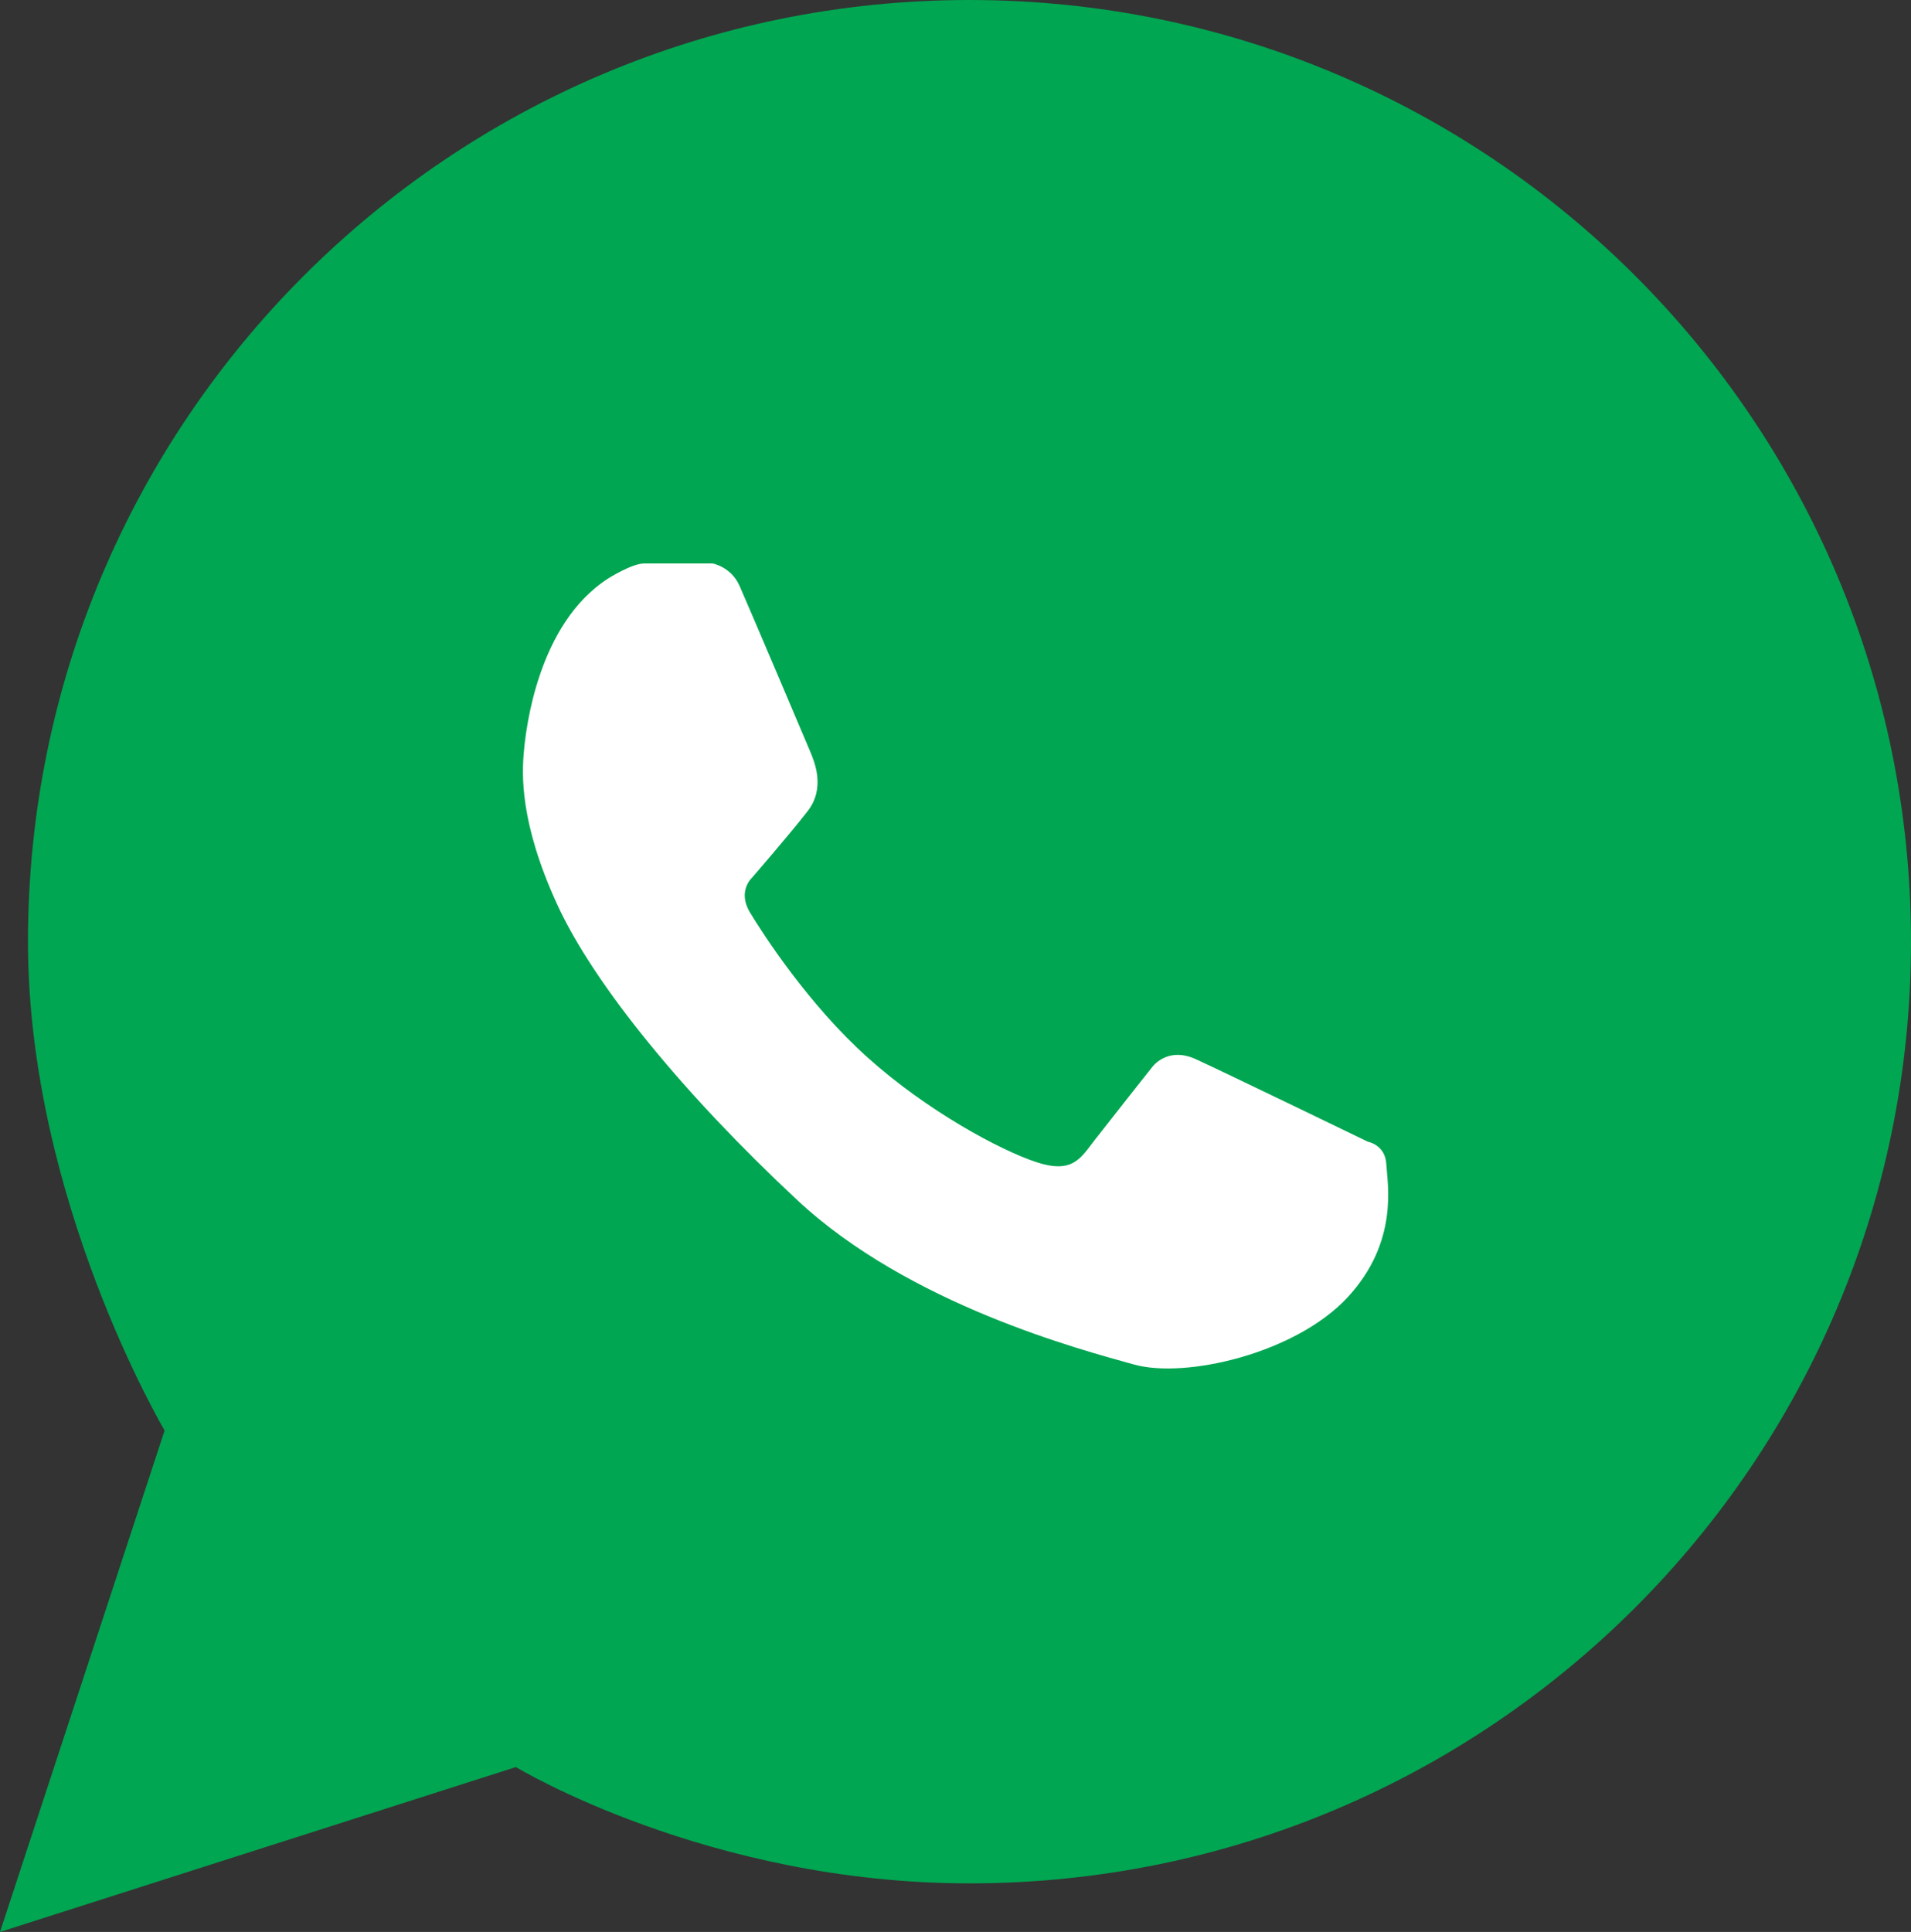 <!-- Generator: Adobe Illustrator 23.0.2, SVG Export Plug-In  -->
<svg version="1.1" xmlns="http://www.w3.org/2000/svg" xmlns:xlink="http://www.w3.org/1999/xlink" x="0px" y="0px" width="59.36px"
	 height="60px" viewBox="0 0 59.36 60" style="enable-background:new 0 0 59.36 60;" xml:space="preserve">
<rect x="0" y="0" width="59.36" height="60" fill="#333333" stroke="none"/>
<style type="text/css">
	.st0{fill-rule:evenodd;clip-rule:evenodd;fill:#00A651;}
	.st1{fill-rule:evenodd;clip-rule:evenodd;fill:#FFFFFF;}
</style>
<defs>
</defs>
<g>
	<path class="st0" d="M30.114,0C13.962,0,0.869,13.094,0.869,29.245c0,8.016,4.244,15.181,4.244,15.181L0,60l16.025-5.121
		c0,0,5.949,3.612,14.089,3.612c16.152,0,29.246-13.094,29.246-29.245C59.36,13.093,46.266,0,30.114,0z"/>
	<path class="st0" d="M7.215,52.66l-0.311,0.101l0.034-0.101l0.064-0.192l0.064-0.192l0.064-0.192l0.064-0.192L7.26,51.7
		l0.064-0.192l0.064-0.192l0.064-0.192l0.064-0.192l0.064-0.192l0.064-0.192l0.064-0.192l0.064-0.192l0.064-0.192l0.064-0.192
		l0.064-0.192l0.064-0.192l0.064-0.192l0.064-0.192l0.064-0.192l0.064-0.192l0.064-0.192l0.064-0.192l0.064-0.192l0.064-0.192
		l0.064-0.192l0.064-0.192l0.064-0.192l0.064-0.192l0.064-0.192l0.064-0.192l0.064-0.192l0.064-0.192l0.064-0.192l0.064-0.192
		l0.064-0.192l0.064-0.192l0.064-0.192l0.064-0.192l0.064-0.192l0.064-0.192l0.064-0.192l0.064-0.192l0.064-0.192l0.064-0.192
		l0.064-0.192l0.004-0.013c0,0-0.044-0.062-0.124-0.179c-0.036-0.053-0.079-0.117-0.128-0.192c-0.038-0.058-0.08-0.122-0.125-0.192
		c-0.038-0.059-0.079-0.124-0.122-0.192c-0.038-0.06-0.078-0.125-0.119-0.192c-0.038-0.061-0.077-0.125-0.117-0.192
		c-0.037-0.062-0.075-0.126-0.115-0.192c-0.037-0.062-0.074-0.126-0.112-0.192c-0.036-0.062-0.073-0.126-0.111-0.192
		c-0.036-0.062-0.072-0.126-0.109-0.192c-0.035-0.063-0.071-0.127-0.107-0.192c-0.035-0.063-0.07-0.127-0.105-0.192
		c-0.034-0.063-0.069-0.127-0.103-0.192c-0.034-0.063-0.067-0.127-0.101-0.192c-0.033-0.063-0.066-0.127-0.1-0.192
		c-0.032-0.063-0.065-0.127-0.098-0.192c-0.032-0.063-0.064-0.127-0.096-0.192c-0.031-0.063-0.063-0.127-0.095-0.192
		c-0.031-0.063-0.062-0.127-0.093-0.192c-0.03-0.063-0.061-0.127-0.092-0.192c-0.03-0.063-0.06-0.127-0.09-0.192
		c-0.029-0.063-0.059-0.127-0.088-0.192c-0.029-0.063-0.058-0.127-0.087-0.192c-0.028-0.064-0.057-0.127-0.085-0.192
		c-0.028-0.063-0.056-0.127-0.084-0.192c-0.027-0.063-0.055-0.128-0.082-0.192c-0.027-0.064-0.054-0.128-0.081-0.192
		c-0.026-0.064-0.053-0.127-0.079-0.192c-0.026-0.063-0.052-0.128-0.077-0.192c-0.025-0.064-0.051-0.128-0.076-0.192
		c-0.025-0.064-0.05-0.127-0.075-0.192c-0.024-0.064-0.049-0.128-0.073-0.192c-0.024-0.064-0.048-0.128-0.071-0.192
		c-0.023-0.064-0.047-0.127-0.07-0.192c-0.023-0.064-0.046-0.128-0.068-0.192c-0.022-0.064-0.045-0.128-0.067-0.192
		c-0.022-0.064-0.044-0.127-0.065-0.192c-0.021-0.064-0.042-0.128-0.063-0.192c-0.021-0.064-0.042-0.128-0.062-0.192
		c-0.02-0.064-0.041-0.128-0.061-0.192c-0.02-0.064-0.039-0.128-0.059-0.192c-0.019-0.064-0.039-0.128-0.058-0.192
		c-0.019-0.064-0.038-0.128-0.056-0.192C6.036,35.515,6.018,35.451,6,35.387c-0.018-0.064-0.036-0.128-0.053-0.192
		c-0.017-0.064-0.034-0.128-0.051-0.192c-0.017-0.064-0.034-0.128-0.05-0.192c-0.016-0.064-0.032-0.128-0.048-0.192
		c-0.016-0.064-0.031-0.128-0.047-0.192c-0.015-0.064-0.031-0.128-0.045-0.192c-0.015-0.064-0.029-0.128-0.043-0.192
		c-0.014-0.064-0.029-0.128-0.042-0.192c-0.014-0.064-0.027-0.128-0.04-0.192c-0.013-0.064-0.026-0.128-0.039-0.192
		c-0.013-0.064-0.025-0.128-0.037-0.192c-0.012-0.064-0.024-0.128-0.035-0.192c-0.012-0.064-0.023-0.128-0.034-0.192
		c-0.011-0.064-0.021-0.128-0.032-0.192c-0.01-0.064-0.021-0.128-0.031-0.192c-0.01-0.064-0.019-0.128-0.028-0.192
		c-0.009-0.064-0.019-0.128-0.028-0.192c-0.009-0.064-0.017-0.128-0.025-0.192c-0.008-0.064-0.016-0.128-0.024-0.192
		c-0.008-0.064-0.015-0.128-0.022-0.192c-0.007-0.064-0.014-0.128-0.021-0.192c-0.007-0.064-0.013-0.128-0.019-0.192
		c-0.006-0.064-0.012-0.128-0.017-0.192c-0.005-0.064-0.011-0.128-0.016-0.192c-0.005-0.064-0.009-0.128-0.013-0.192
		c-0.004-0.064-0.009-0.128-0.012-0.192c-0.004-0.064-0.007-0.128-0.01-0.192c-0.003-0.064-0.006-0.128-0.009-0.192
		c-0.002-0.064-0.004-0.128-0.006-0.192c-0.002-0.064-0.004-0.128-0.005-0.192c-0.001-0.064-0.001-0.128-0.002-0.192
		c-0.001-0.064-0.002-0.128-0.002-0.192v0c0-0.064,0.002-0.128,0.002-0.192c0.001-0.064,0.001-0.128,0.002-0.192
		c0.001-0.064,0.001-0.128,0.002-0.192c0.002-0.064,0.004-0.128,0.006-0.192c0.002-0.064,0.005-0.128,0.007-0.192
		c0.003-0.064,0.004-0.128,0.007-0.192c0.003-0.064,0.006-0.128,0.009-0.192c0.004-0.064,0.008-0.128,0.012-0.192
		c0.004-0.064,0.008-0.128,0.012-0.192c0.004-0.064,0.008-0.128,0.013-0.192c0.005-0.064,0.012-0.128,0.017-0.192
		c0.005-0.064,0.011-0.128,0.017-0.192c0.006-0.064,0.011-0.128,0.017-0.192c0.006-0.064,0.015-0.128,0.021-0.192
		c0.007-0.064,0.014-0.128,0.022-0.192c0.007-0.064,0.014-0.128,0.022-0.192c0.008-0.064,0.017-0.128,0.025-0.192
		c0.008-0.064,0.018-0.128,0.027-0.192c0.009-0.064,0.017-0.128,0.027-0.192c0.01-0.064,0.019-0.128,0.029-0.192
		c0.01-0.064,0.021-0.128,0.032-0.192c0.011-0.064,0.021-0.128,0.032-0.192c0.011-0.064,0.022-0.128,0.033-0.192
		c0.012-0.064,0.025-0.128,0.037-0.192c0.012-0.064,0.024-0.128,0.037-0.192c0.013-0.064,0.025-0.128,0.038-0.192
		c0.013-0.064,0.028-0.128,0.042-0.192c0.014-0.064,0.028-0.128,0.042-0.192c0.014-0.064,0.027-0.128,0.042-0.192
		c0.015-0.064,0.031-0.128,0.047-0.192c0.015-0.064,0.031-0.128,0.047-0.192c0.016-0.064,0.03-0.128,0.047-0.192
		c0.017-0.064,0.035-0.128,0.052-0.192c0.017-0.064,0.034-0.128,0.052-0.192c0.018-0.064,0.034-0.128,0.052-0.192
		c0.018-0.064,0.038-0.128,0.057-0.192c0.019-0.064,0.038-0.128,0.057-0.192c0.019-0.064,0.037-0.128,0.057-0.192
		c0.02-0.064,0.042-0.128,0.062-0.192c0.02-0.064,0.041-0.128,0.062-0.192c0.021-0.064,0.041-0.128,0.062-0.192
		c0.022-0.064,0.045-0.128,0.067-0.192c0.022-0.064,0.045-0.128,0.068-0.192c0.023-0.064,0.044-0.128,0.068-0.192
		c0.024-0.064,0.049-0.128,0.073-0.192c0.024-0.064,0.048-0.128,0.073-0.192c0.025-0.064,0.048-0.128,0.073-0.192
		c0.025-0.064,0.052-0.128,0.078-0.192c0.026-0.064,0.052-0.128,0.078-0.192c0.026-0.064,0.052-0.128,0.079-0.192
		c0.027-0.064,0.056-0.128,0.084-0.192c0.028-0.064,0.056-0.128,0.084-0.192c0.028-0.064,0.057-0.128,0.086-0.192
		c0.029-0.064,0.06-0.128,0.09-0.192c0.03-0.064,0.059-0.128,0.09-0.192c0.031-0.064,0.061-0.128,0.092-0.192
		c0.031-0.064,0.064-0.128,0.095-0.192c0.032-0.064,0.063-0.128,0.095-0.192c0.033-0.064,0.066-0.128,0.1-0.192
		c0.033-0.064,0.067-0.128,0.101-0.192c0.034-0.064,0.067-0.128,0.101-0.192c0.035-0.064,0.072-0.128,0.107-0.192
		c0.036-0.064,0.071-0.128,0.107-0.192c0.036-0.064,0.072-0.128,0.109-0.192c0.037-0.064,0.076-0.128,0.114-0.192
		c0.038-0.064,0.075-0.128,0.113-0.192c0.039-0.064,0.078-0.128,0.117-0.192c0.04-0.064,0.08-0.128,0.12-0.192
		c0.04-0.064,0.079-0.129,0.12-0.192c0.041-0.065,0.084-0.128,0.126-0.192c0.042-0.064,0.084-0.128,0.126-0.192
		c0.043-0.064,0.086-0.128,0.129-0.192c0.044-0.064,0.089-0.128,0.133-0.192c0.044-0.064,0.088-0.128,0.133-0.192
		c0.046-0.064,0.093-0.128,0.139-0.192c0.046-0.064,0.093-0.128,0.14-0.192c0.047-0.064,0.095-0.128,0.143-0.192
		c0.049-0.064,0.098-0.128,0.147-0.192c0.049-0.064,0.097-0.129,0.147-0.192c0.051-0.065,0.103-0.128,0.154-0.192
		c0.051-0.064,0.103-0.128,0.155-0.192c0.053-0.064,0.106-0.128,0.159-0.192c0.054-0.064,0.108-0.128,0.162-0.192
		c0.055-0.064,0.109-0.129,0.164-0.192c0.056-0.064,0.113-0.128,0.17-0.192c0.057-0.064,0.113-0.129,0.17-0.192
		c0.059-0.065,0.119-0.128,0.178-0.192c0.059-0.064,0.119-0.129,0.179-0.192c0.061-0.064,0.123-0.128,0.185-0.192
		c0.062-0.064,0.125-0.128,0.187-0.192c0.064-0.064,0.128-0.128,0.192-0.192c0.065-0.064,0.131-0.128,0.196-0.192
		c0.066-0.064,0.133-0.129,0.2-0.192c0.068-0.064,0.137-0.128,0.206-0.192c0.069-0.064,0.139-0.129,0.209-0.192
		c0.072-0.065,0.144-0.128,0.216-0.192c0.073-0.064,0.145-0.129,0.218-0.192c0.075-0.065,0.151-0.128,0.227-0.192
		c0.076-0.064,0.153-0.129,0.23-0.192c0.079-0.065,0.159-0.128,0.238-0.192c0.08-0.064,0.161-0.129,0.242-0.192
		c0.083-0.065,0.167-0.128,0.25-0.192c0.085-0.064,0.17-0.129,0.256-0.192c0.087-0.064,0.175-0.129,0.263-0.192
		c0.09-0.065,0.181-0.128,0.272-0.192c0.092-0.064,0.184-0.129,0.277-0.192c0.096-0.065,0.193-0.128,0.289-0.192
		c0.098-0.064,0.196-0.129,0.294-0.192c0.102-0.065,0.204-0.128,0.307-0.192c0.105-0.065,0.211-0.129,0.317-0.192
		c0.108-0.064,0.216-0.129,0.325-0.192c0.113-0.065,0.228-0.128,0.342-0.192c0.117-0.065,0.234-0.129,0.353-0.192
		c0.121-0.064,0.242-0.129,0.364-0.192c0.128-0.065,0.257-0.129,0.386-0.192c0.133-0.065,0.267-0.129,0.402-0.192
		c0.139-0.065,0.279-0.129,0.42-0.192c0.146-0.065,0.293-0.13,0.44-0.192c0.156-0.066,0.312-0.129,0.47-0.192
		c0.166-0.066,0.333-0.13,0.501-0.192c0.178-0.066,0.356-0.13,0.536-0.192c0.192-0.066,0.384-0.13,0.578-0.192
		c0.21-0.067,0.42-0.131,0.632-0.192c0.233-0.067,0.467-0.131,0.702-0.192c0.269-0.069,0.54-0.132,0.813-0.192
		c0.316-0.07,0.633-0.135,0.954-0.192c0.419-0.075,0.841-0.139,1.267-0.192c1.01-0.126,2.038-0.192,3.082-0.192
		c1.044,0,2.072,0.066,3.082,0.192c0.426,0.053,0.849,0.117,1.267,0.192c0.32,0.057,0.638,0.122,0.954,0.192
		c0.273,0.06,0.544,0.123,0.813,0.192c0.235,0.06,0.469,0.125,0.702,0.192c0.212,0.061,0.423,0.125,0.632,0.192
		c0.194,0.062,0.387,0.126,0.578,0.192c0.179,0.062,0.358,0.126,0.536,0.192c0.168,0.062,0.335,0.126,0.501,0.192
		c0.157,0.063,0.314,0.126,0.47,0.192c0.148,0.062,0.294,0.127,0.44,0.192c0.141,0.063,0.28,0.127,0.42,0.192
		c0.135,0.063,0.269,0.127,0.402,0.192c0.129,0.063,0.258,0.126,0.386,0.192c0.122,0.063,0.243,0.127,0.364,0.192
		c0.118,0.063,0.236,0.127,0.353,0.192c0.114,0.063,0.229,0.127,0.342,0.192c0.109,0.063,0.217,0.128,0.325,0.192
		c0.106,0.063,0.212,0.127,0.317,0.192c0.103,0.063,0.206,0.127,0.307,0.192c0.099,0.063,0.196,0.128,0.294,0.192
		c0.097,0.064,0.194,0.127,0.289,0.192c0.093,0.063,0.185,0.128,0.277,0.192c0.091,0.064,0.182,0.127,0.272,0.192
		c0.088,0.063,0.176,0.127,0.263,0.192c0.086,0.063,0.171,0.128,0.256,0.192c0.084,0.064,0.167,0.127,0.25,0.192
		c0.081,0.063,0.162,0.128,0.242,0.192c0.08,0.064,0.159,0.127,0.238,0.192c0.077,0.063,0.153,0.128,0.23,0.192
		c0.076,0.064,0.152,0.127,0.227,0.192c0.073,0.063,0.146,0.128,0.218,0.192c0.072,0.064,0.145,0.127,0.216,0.192
		c0.07,0.063,0.139,0.128,0.209,0.192c0.069,0.064,0.138,0.127,0.206,0.192c0.067,0.064,0.134,0.128,0.2,0.192
		c0.066,0.064,0.131,0.127,0.196,0.192c0.064,0.064,0.128,0.128,0.192,0.192c0.063,0.064,0.125,0.128,0.187,0.192
		c0.062,0.064,0.124,0.127,0.185,0.192c0.06,0.063,0.119,0.128,0.179,0.192c0.059,0.064,0.119,0.127,0.178,0.192
		c0.057,0.063,0.114,0.128,0.17,0.192c0.057,0.064,0.114,0.127,0.17,0.192c0.055,0.064,0.11,0.128,0.164,0.192
		c0.054,0.064,0.109,0.128,0.162,0.192c0.053,0.064,0.106,0.128,0.159,0.192c0.052,0.064,0.103,0.128,0.155,0.192
		c0.051,0.064,0.104,0.127,0.154,0.192c0.05,0.063,0.098,0.128,0.147,0.192c0.049,0.064,0.099,0.128,0.147,0.192
		c0.048,0.064,0.096,0.128,0.143,0.192c0.047,0.064,0.094,0.128,0.14,0.192c0.046,0.064,0.094,0.127,0.139,0.192
		c0.045,0.063,0.089,0.128,0.133,0.192c0.044,0.064,0.089,0.128,0.133,0.192c0.043,0.064,0.086,0.128,0.129,0.192
		c0.043,0.064,0.084,0.128,0.126,0.192c0.042,0.064,0.085,0.127,0.126,0.192c0.041,0.064,0.08,0.128,0.12,0.192
		c0.04,0.064,0.08,0.128,0.12,0.192c0.039,0.064,0.079,0.128,0.117,0.192c0.038,0.064,0.076,0.128,0.113,0.192
		c0.038,0.064,0.076,0.128,0.114,0.192c0.037,0.064,0.073,0.128,0.109,0.192c0.036,0.064,0.072,0.128,0.107,0.192
		c0.036,0.064,0.072,0.128,0.107,0.192c0.035,0.064,0.067,0.128,0.101,0.192c0.034,0.064,0.068,0.128,0.101,0.192
		c0.033,0.064,0.067,0.128,0.1,0.192c0.032,0.064,0.064,0.128,0.095,0.192c0.032,0.064,0.064,0.128,0.095,0.192
		c0.031,0.064,0.062,0.128,0.092,0.192c0.03,0.064,0.06,0.128,0.09,0.192c0.03,0.064,0.06,0.128,0.09,0.192
		c0.029,0.064,0.057,0.128,0.086,0.192c0.028,0.064,0.056,0.128,0.084,0.192c0.028,0.064,0.057,0.128,0.084,0.192
		c0.027,0.064,0.053,0.128,0.079,0.192c0.026,0.064,0.052,0.128,0.078,0.192c0.026,0.064,0.053,0.128,0.078,0.192
		c0.025,0.064,0.049,0.128,0.073,0.192c0.025,0.064,0.049,0.128,0.073,0.192c0.024,0.064,0.049,0.128,0.073,0.192
		c0.023,0.064,0.045,0.128,0.068,0.192c0.023,0.064,0.045,0.128,0.068,0.192c0.022,0.064,0.046,0.128,0.067,0.192
		c0.021,0.064,0.041,0.128,0.062,0.192c0.021,0.064,0.042,0.128,0.062,0.192c0.02,0.064,0.042,0.128,0.062,0.192
		c0.02,0.064,0.038,0.128,0.057,0.192c0.019,0.064,0.038,0.128,0.057,0.192c0.019,0.064,0.039,0.128,0.057,0.192
		c0.018,0.064,0.034,0.128,0.052,0.192c0.018,0.064,0.035,0.128,0.052,0.192c0.017,0.064,0.035,0.128,0.052,0.192
		c0.016,0.064,0.031,0.128,0.047,0.192c0.016,0.064,0.031,0.128,0.047,0.192c0.015,0.064,0.032,0.128,0.047,0.192
		c0.015,0.064,0.028,0.128,0.042,0.192c0.014,0.064,0.028,0.128,0.042,0.192s0.029,0.128,0.042,0.192
		c0.013,0.064,0.025,0.128,0.038,0.192c0.013,0.064,0.025,0.128,0.037,0.192c0.012,0.064,0.025,0.128,0.037,0.192
		c0.012,0.064,0.022,0.128,0.033,0.192c0.011,0.064,0.021,0.128,0.032,0.192c0.011,0.064,0.022,0.128,0.032,0.192
		c0.01,0.064,0.02,0.128,0.029,0.192c0.009,0.064,0.018,0.128,0.027,0.192s0.018,0.128,0.027,0.192
		c0.008,0.064,0.017,0.128,0.025,0.192c0.008,0.064,0.014,0.128,0.022,0.192c0.007,0.064,0.015,0.128,0.022,0.192
		c0.007,0.064,0.015,0.128,0.022,0.192c0.006,0.064,0.011,0.128,0.017,0.192c0.006,0.064,0.012,0.128,0.017,0.192
		s0.012,0.128,0.017,0.192c0.005,0.064,0.008,0.128,0.013,0.192c0.004,0.064,0.008,0.128,0.012,0.192
		c0.004,0.064,0.009,0.128,0.012,0.192c0.003,0.064,0.006,0.128,0.009,0.192c0.003,0.064,0.005,0.128,0.007,0.192
		c0.002,0.064,0.005,0.128,0.007,0.192c0.002,0.064,0.004,0.128,0.006,0.192c0.001,0.064,0.001,0.128,0.002,0.192
		c0.001,0.064,0.001,0.128,0.002,0.192c0,0.039,0.001,0.078,0.001,0.117v0.075v0.074c0,0.039-0.001,0.078-0.001,0.117
		c0,0.064-0.001,0.128-0.002,0.192c-0.001,0.064-0.001,0.128-0.002,0.192c-0.001,0.064-0.004,0.128-0.006,0.192
		c-0.002,0.064-0.005,0.128-0.007,0.192c-0.002,0.064-0.004,0.128-0.007,0.192c-0.003,0.064-0.006,0.128-0.009,0.192
		c-0.003,0.064-0.008,0.128-0.012,0.192c-0.004,0.064-0.008,0.128-0.012,0.192c-0.004,0.064-0.008,0.128-0.013,0.192
		c-0.005,0.064-0.012,0.128-0.017,0.192c-0.005,0.064-0.011,0.128-0.017,0.192c-0.006,0.064-0.011,0.128-0.017,0.192
		c-0.006,0.064-0.015,0.128-0.022,0.192c-0.007,0.064-0.014,0.128-0.022,0.192c-0.007,0.064-0.014,0.128-0.022,0.192
		c-0.008,0.064-0.017,0.128-0.025,0.192c-0.008,0.064-0.018,0.128-0.027,0.192c-0.009,0.064-0.017,0.128-0.027,0.192
		c-0.01,0.064-0.019,0.128-0.029,0.192c-0.01,0.064-0.021,0.128-0.032,0.192c-0.011,0.064-0.021,0.128-0.032,0.192
		c-0.011,0.064-0.022,0.128-0.033,0.192c-0.012,0.064-0.025,0.128-0.037,0.192c-0.012,0.064-0.024,0.128-0.037,0.192
		c-0.013,0.064-0.025,0.128-0.038,0.192c-0.013,0.064-0.028,0.128-0.042,0.192c-0.014,0.064-0.028,0.128-0.042,0.192
		c-0.014,0.064-0.028,0.128-0.042,0.192c-0.015,0.064-0.031,0.128-0.047,0.192c-0.015,0.064-0.031,0.128-0.047,0.192
		c-0.016,0.064-0.03,0.128-0.047,0.192c-0.017,0.064-0.035,0.128-0.052,0.192c-0.017,0.064-0.034,0.128-0.052,0.192
		c-0.018,0.064-0.034,0.128-0.052,0.192c-0.018,0.064-0.038,0.128-0.057,0.192c-0.019,0.064-0.038,0.128-0.057,0.192
		c-0.019,0.064-0.037,0.128-0.057,0.192c-0.02,0.064-0.042,0.128-0.062,0.192c-0.02,0.064-0.041,0.128-0.062,0.192
		c-0.021,0.064-0.041,0.128-0.062,0.192c-0.022,0.064-0.045,0.128-0.067,0.192c-0.022,0.064-0.045,0.128-0.068,0.192
		c-0.023,0.064-0.044,0.128-0.068,0.192c-0.024,0.064-0.049,0.128-0.073,0.192c-0.024,0.064-0.048,0.128-0.073,0.192
		c-0.025,0.064-0.048,0.128-0.073,0.192c-0.025,0.064-0.052,0.128-0.078,0.192c-0.026,0.064-0.052,0.128-0.078,0.192
		c-0.027,0.064-0.052,0.128-0.079,0.192c-0.027,0.064-0.056,0.128-0.084,0.192c-0.028,0.064-0.056,0.128-0.084,0.192
		c-0.028,0.064-0.057,0.128-0.086,0.192c-0.029,0.064-0.06,0.128-0.09,0.192c-0.03,0.064-0.059,0.128-0.09,0.192
		c-0.031,0.064-0.061,0.128-0.093,0.192c-0.031,0.064-0.064,0.128-0.095,0.192c-0.032,0.064-0.063,0.128-0.095,0.192
		c-0.033,0.064-0.066,0.128-0.1,0.192c-0.033,0.064-0.067,0.128-0.101,0.192c-0.034,0.064-0.067,0.128-0.101,0.192
		c-0.035,0.064-0.072,0.128-0.107,0.192c-0.036,0.064-0.071,0.128-0.107,0.192c-0.036,0.064-0.072,0.128-0.109,0.192
		c-0.037,0.064-0.076,0.128-0.113,0.192s-0.075,0.128-0.113,0.192c-0.039,0.064-0.078,0.128-0.117,0.192
		c-0.04,0.064-0.08,0.128-0.12,0.192c-0.04,0.064-0.079,0.128-0.12,0.192c-0.041,0.064-0.084,0.128-0.126,0.192
		c-0.042,0.064-0.084,0.128-0.126,0.192c-0.043,0.064-0.086,0.128-0.129,0.192c-0.044,0.064-0.089,0.128-0.133,0.192
		c-0.044,0.064-0.088,0.129-0.133,0.192c-0.046,0.064-0.093,0.128-0.139,0.192c-0.046,0.064-0.093,0.128-0.14,0.192
		c-0.047,0.064-0.095,0.128-0.143,0.192c-0.049,0.064-0.098,0.128-0.147,0.192c-0.049,0.064-0.097,0.129-0.147,0.192
		c-0.051,0.065-0.103,0.128-0.154,0.192c-0.051,0.064-0.103,0.128-0.155,0.192c-0.053,0.064-0.106,0.128-0.159,0.192
		c-0.054,0.064-0.108,0.128-0.162,0.192c-0.055,0.064-0.109,0.128-0.164,0.192c-0.056,0.065-0.113,0.128-0.17,0.192
		s-0.113,0.129-0.17,0.192c-0.059,0.065-0.119,0.128-0.178,0.192c-0.059,0.064-0.119,0.128-0.179,0.192
		c-0.061,0.064-0.123,0.128-0.185,0.192c-0.062,0.064-0.124,0.128-0.187,0.192c-0.064,0.064-0.128,0.128-0.192,0.192
		c-0.065,0.064-0.131,0.128-0.197,0.192c-0.066,0.064-0.133,0.128-0.2,0.192c-0.068,0.065-0.137,0.128-0.206,0.192
		c-0.069,0.064-0.139,0.129-0.209,0.192c-0.072,0.065-0.144,0.128-0.216,0.192c-0.073,0.064-0.145,0.129-0.219,0.192
		c-0.075,0.065-0.151,0.128-0.227,0.192c-0.076,0.064-0.153,0.129-0.23,0.192c-0.079,0.065-0.159,0.128-0.238,0.192
		c-0.08,0.064-0.161,0.129-0.242,0.192c-0.083,0.065-0.167,0.128-0.25,0.192c-0.085,0.064-0.17,0.129-0.256,0.192
		c-0.087,0.064-0.175,0.129-0.263,0.192c-0.09,0.065-0.181,0.129-0.272,0.192c-0.092,0.064-0.184,0.129-0.277,0.192
		c-0.096,0.065-0.193,0.128-0.29,0.192c-0.098,0.064-0.195,0.129-0.294,0.192c-0.102,0.065-0.205,0.129-0.308,0.192
		c-0.105,0.065-0.21,0.129-0.316,0.192c-0.108,0.064-0.216,0.129-0.325,0.192c-0.113,0.065-0.228,0.128-0.343,0.192
		c-0.117,0.065-0.234,0.129-0.352,0.192c-0.121,0.065-0.242,0.129-0.364,0.192c-0.128,0.065-0.257,0.129-0.386,0.192
		c-0.133,0.065-0.267,0.129-0.402,0.192c-0.139,0.065-0.279,0.129-0.419,0.192c-0.146,0.065-0.293,0.13-0.441,0.192
		c-0.156,0.066-0.312,0.129-0.47,0.192c-0.166,0.066-0.333,0.13-0.501,0.192c-0.178,0.066-0.356,0.13-0.536,0.192
		c-0.192,0.066-0.385,0.13-0.579,0.192c-0.209,0.067-0.42,0.131-0.632,0.192c-0.233,0.067-0.467,0.132-0.702,0.192
		c-0.269,0.069-0.54,0.132-0.813,0.192c-0.316,0.07-0.634,0.135-0.954,0.192c-0.419,0.075-0.842,0.139-1.268,0.192
		c-1.009,0.126-2.037,0.192-3.081,0.192c-0.986,0-1.946-0.07-2.87-0.192c-0.413-0.054-0.82-0.119-1.218-0.192
		c-0.319-0.059-0.632-0.123-0.94-0.192c-0.27-0.061-0.536-0.125-0.797-0.192c-0.239-0.062-0.474-0.126-0.705-0.192
		c-0.217-0.062-0.43-0.126-0.639-0.192c-0.2-0.063-0.397-0.127-0.59-0.192c-0.187-0.063-0.37-0.127-0.549-0.192
		c-0.176-0.063-0.348-0.127-0.516-0.192c-0.166-0.064-0.329-0.128-0.488-0.192c-0.158-0.064-0.313-0.128-0.464-0.192
		c-0.151-0.064-0.299-0.128-0.443-0.192c-0.145-0.064-0.287-0.129-0.424-0.192c-0.14-0.065-0.275-0.129-0.406-0.192
		c-0.135-0.065-0.265-0.129-0.39-0.192c-0.131-0.066-0.256-0.13-0.375-0.192c-0.127-0.066-0.248-0.13-0.362-0.192
		c-0.124-0.067-0.24-0.131-0.348-0.192c-0.122-0.069-0.234-0.133-0.335-0.192c-0.123-0.072-0.231-0.137-0.321-0.192
		c-0.146-0.089-0.249-0.155-0.305-0.192c-0.033-0.022-0.051-0.034-0.051-0.034l-0.104,0.034l-0.588,0.192l-0.588,0.192l-0.588,0.192
		l-0.588,0.192l-0.588,0.192l-0.588,0.192l-0.588,0.192l-0.588,0.192l-0.588,0.192L10.156,51.7l-0.588,0.192L8.98,52.084
		l-0.588,0.192l-0.588,0.192L7.215,52.66z"/>
</g>
<path class="st1" d="M18.895,17.963c0,0,0.731-0.463,1.112-0.463c0.381,0,2.131,0,2.131,0s0.571,0.1,0.834,0.695
	c0.263,0.595,2.059,4.816,2.193,5.142c0.134,0.326,0.482,1.131-0.077,1.853c-0.56,0.722-1.729,2.069-1.729,2.069
	s-0.463,0.417-0.062,1.081c0.401,0.664,1.813,2.854,3.66,4.509c1.846,1.655,4.108,2.872,5.235,3.243
	c1.127,0.371,1.374-0.123,1.806-0.679c0.432-0.556,1.776-2.254,1.776-2.254s0.463-0.679,1.374-0.263
	c0.911,0.417,5.343,2.563,5.343,2.563s0.54,0.093,0.571,0.695c0.031,0.602,0.402,2.404-1.204,4.138
	c-1.606,1.734-5.022,2.536-6.639,2.084c-1.618-0.452-6.965-1.851-10.452-5.103c-3.488-3.252-6.312-6.676-7.467-9.2
	c-1.155-2.525-1.091-4.022-1.027-4.728C16.334,22.637,16.705,19.366,18.895,17.963z"/>
</svg>